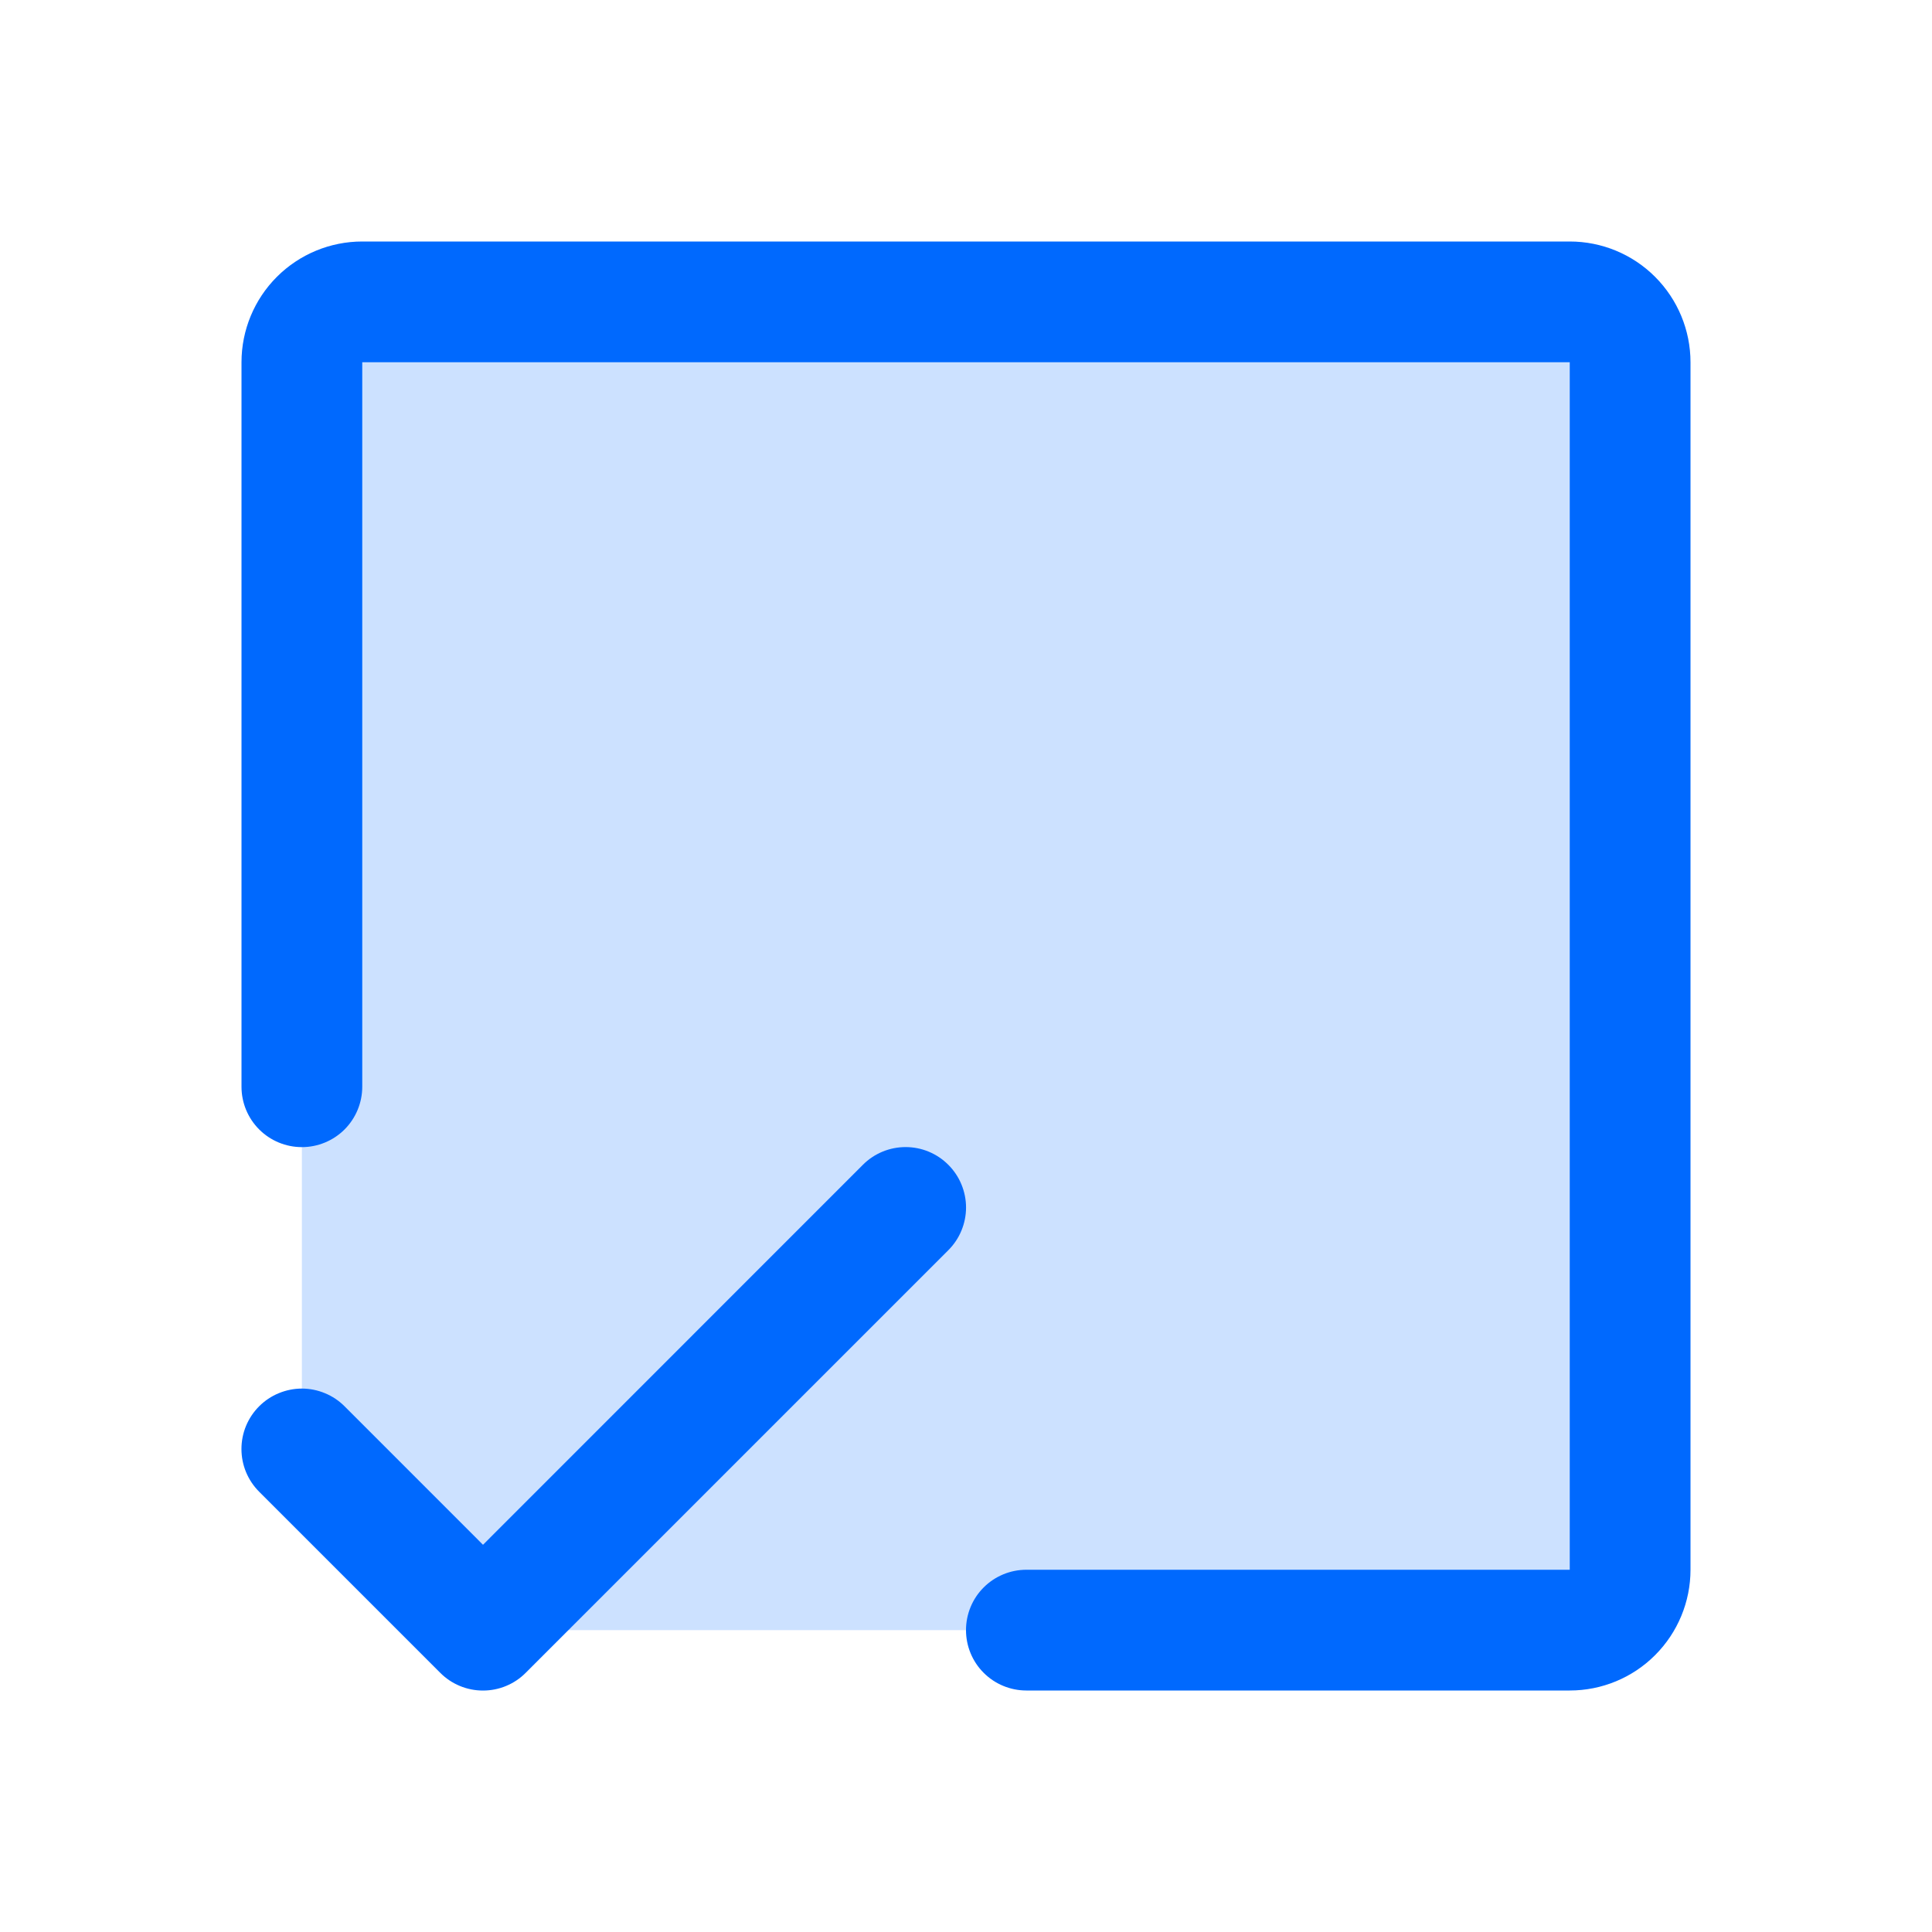 <svg width="40" height="40" viewBox="0 0 40 40" fill="none" xmlns="http://www.w3.org/2000/svg">
<path opacity="0.2" d="M33.75 7.5V32.5C33.75 32.831 33.618 33.15 33.384 33.384C33.15 33.618 32.831 33.75 32.5 33.75H10L6.25 30V7.5C6.25 7.168 6.382 6.851 6.616 6.616C6.851 6.382 7.168 6.25 7.5 6.25H32.5C32.831 6.25 33.15 6.382 33.384 6.616C33.618 6.851 33.75 7.168 33.75 7.5Z" fill="#0069FE"/>
<path d="M35 7.5V32.5C35 33.163 34.736 33.799 34.267 34.268C33.799 34.737 33.163 35 32.5 35H21.25C20.918 35 20.6 34.868 20.366 34.634C20.131 34.4 20 34.081 20 33.75C20 33.419 20.131 33.1 20.366 32.866C20.6 32.632 20.918 32.5 21.25 32.5H32.5V7.5H7.5V22.5C7.5 22.831 7.368 23.149 7.134 23.384C6.899 23.618 6.581 23.75 6.25 23.75C5.918 23.75 5.6 23.618 5.366 23.384C5.131 23.149 5 22.831 5 22.5V7.5C5 6.837 5.263 6.201 5.732 5.732C6.201 5.263 6.837 5 7.5 5H32.5C33.163 5 33.799 5.263 34.267 5.732C34.736 6.201 35 6.837 35 7.5ZM19.634 24.116C19.518 23.999 19.38 23.907 19.228 23.844C19.077 23.781 18.914 23.749 18.75 23.749C18.585 23.749 18.423 23.781 18.271 23.844C18.119 23.907 17.981 23.999 17.865 24.116L10 31.983L7.134 29.116C7.018 29 6.88 28.907 6.728 28.845C6.577 28.782 6.414 28.749 6.25 28.749C6.085 28.749 5.923 28.782 5.771 28.845C5.619 28.907 5.481 29 5.365 29.116C5.249 29.232 5.157 29.37 5.094 29.521C5.031 29.673 4.999 29.836 4.999 30C4.999 30.164 5.031 30.327 5.094 30.479C5.157 30.63 5.249 30.768 5.365 30.884L9.115 34.634C9.231 34.751 9.369 34.843 9.521 34.906C9.673 34.969 9.835 35.001 10 35.001C10.164 35.001 10.327 34.969 10.478 34.906C10.63 34.843 10.768 34.751 10.884 34.634L19.634 25.884C19.75 25.768 19.843 25.63 19.905 25.479C19.968 25.327 20.001 25.164 20.001 25C20.001 24.836 19.968 24.673 19.905 24.521C19.843 24.37 19.75 24.232 19.634 24.116Z" fill="#0069FE"/>
</svg>
